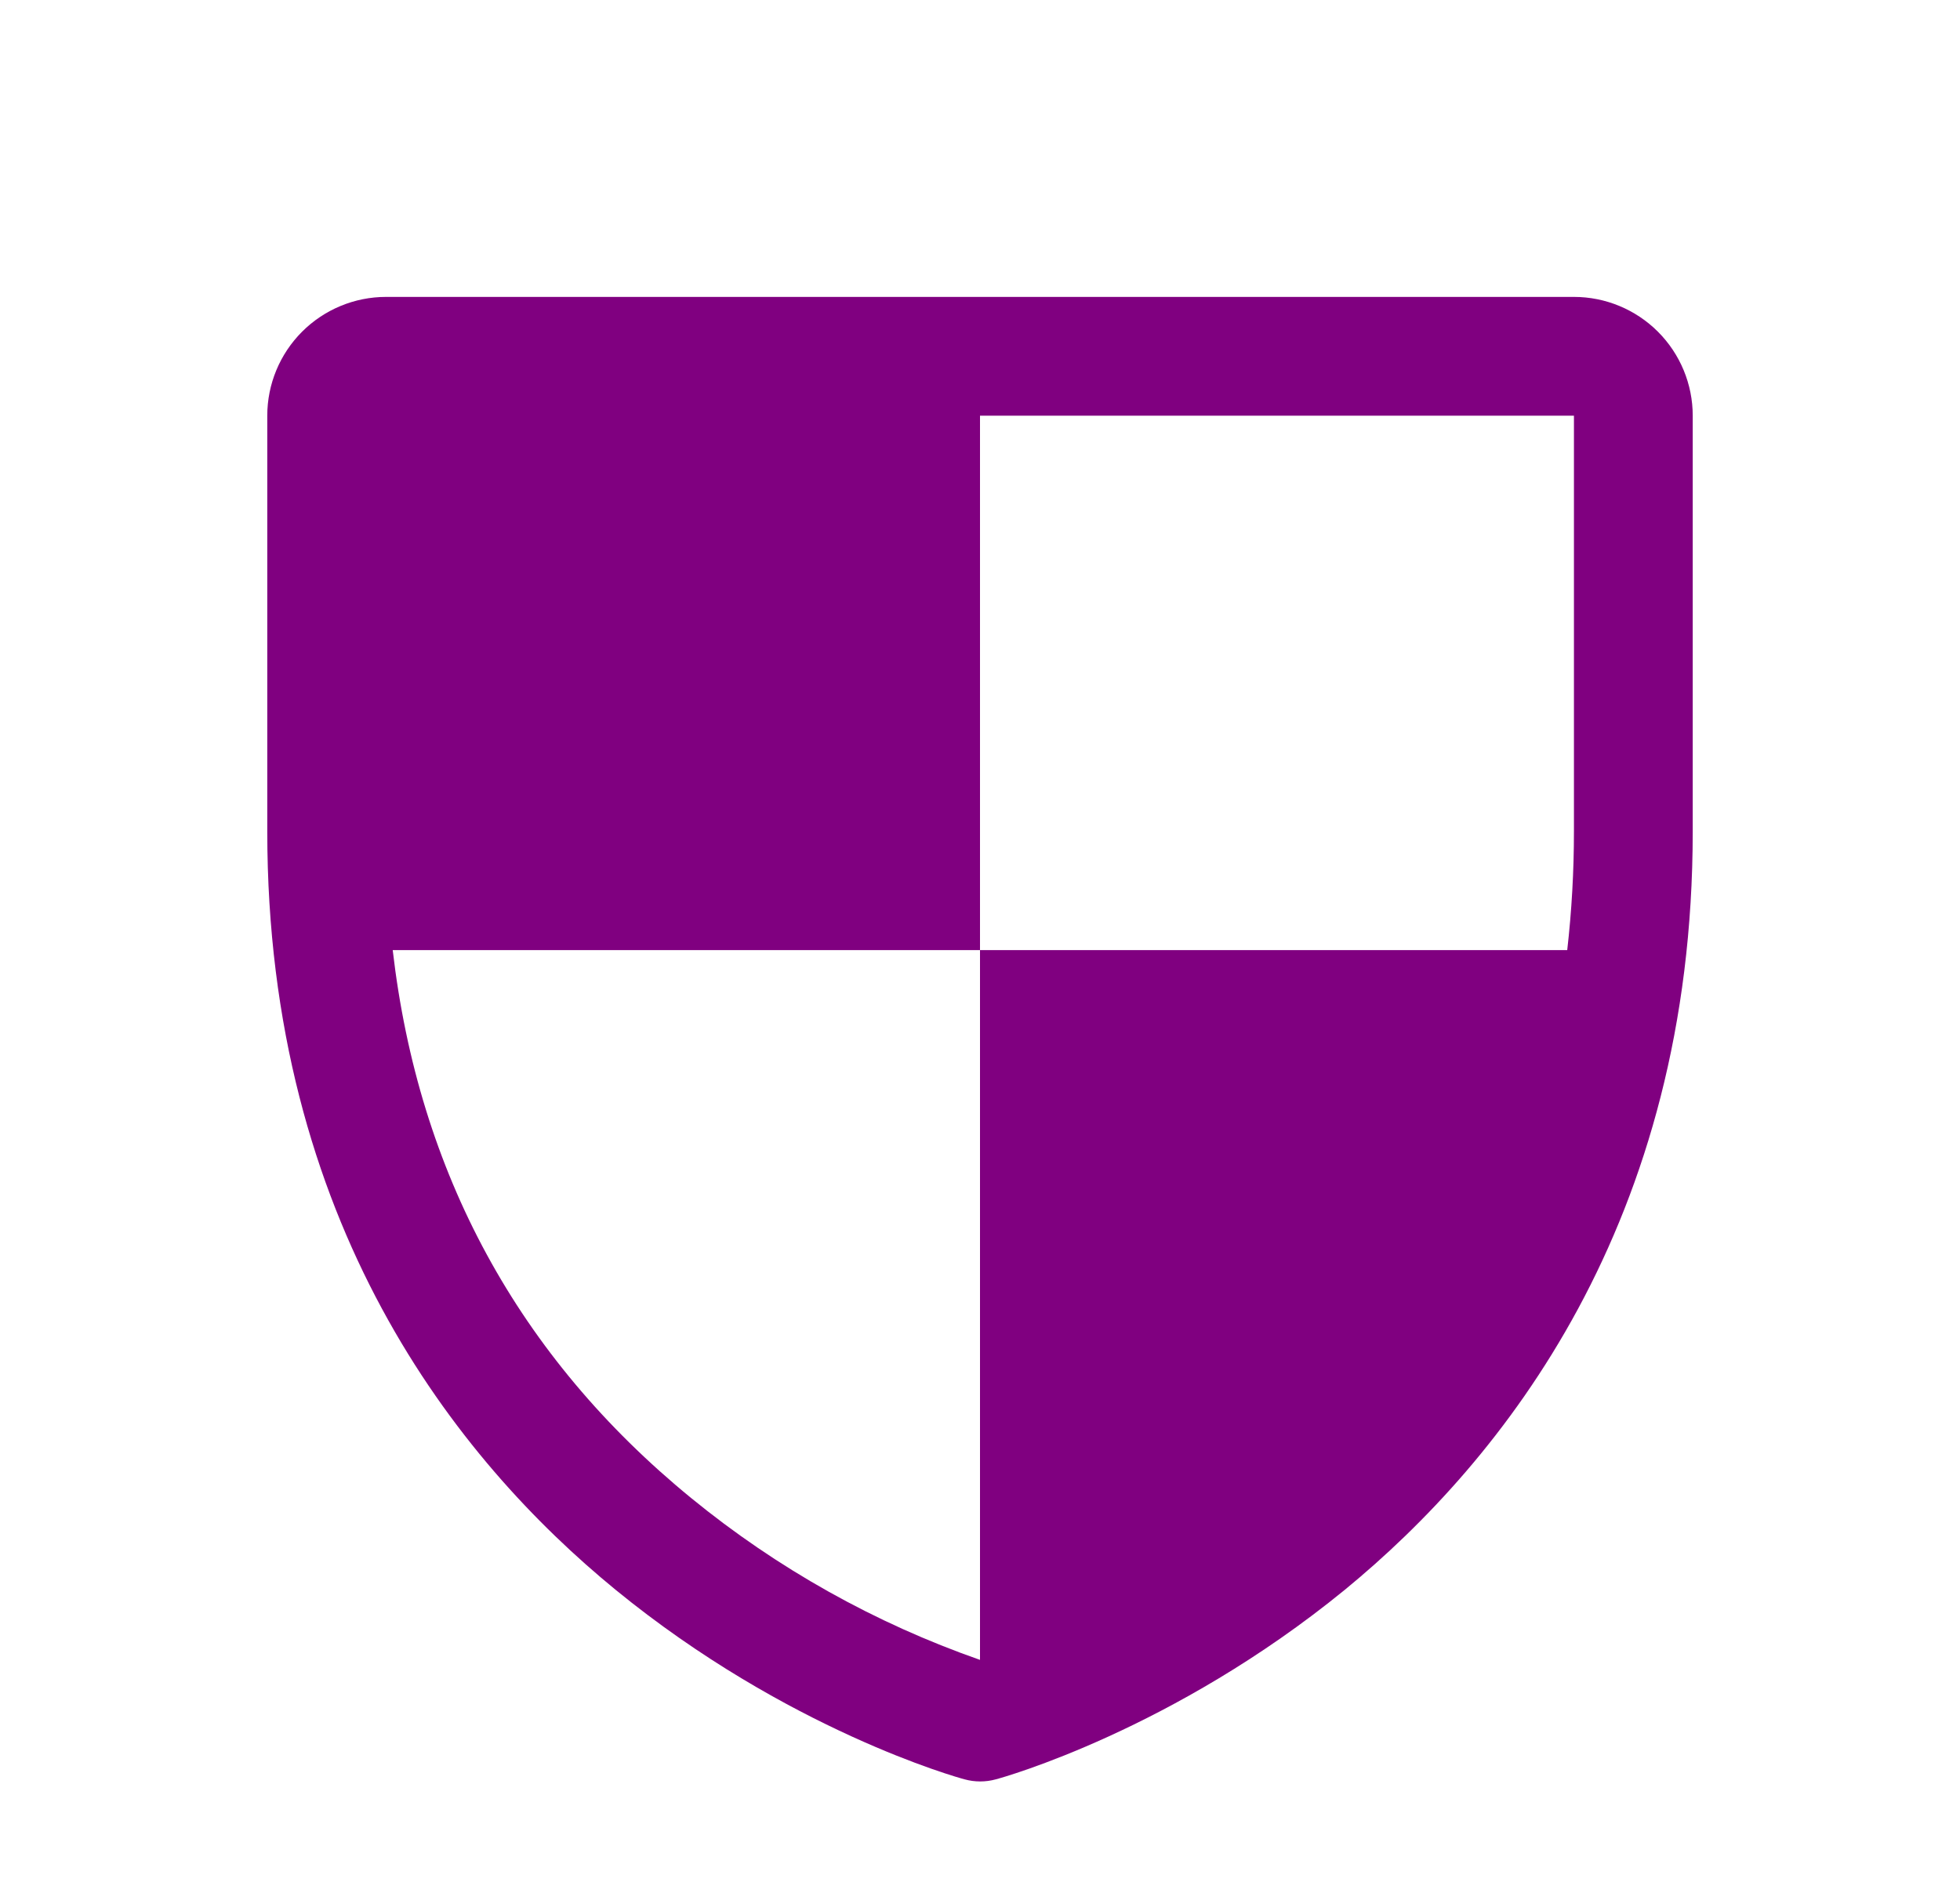 <svg width="33" height="32" viewBox="0 0 33 32" fill="none" xmlns="http://www.w3.org/2000/svg">
    <path
        d="M26.5 5H6.5C5.97 5 5.461 5.211 5.086 5.586C4.711 5.961 4.5 6.47 4.5 7V14C4.5 20.59 7.69 24.584 10.366 26.774C13.249 29.131 16.116 29.933 16.241 29.965C16.413 30.012 16.594 30.012 16.766 29.965C16.891 29.933 19.755 29.131 22.641 26.774C25.31 24.584 28.5 20.59 28.5 14V7C28.5 6.47 28.289 5.961 27.914 5.586C27.539 5.211 27.03 5 26.5 5ZM16.5 27.953C14.732 27.335 13.085 26.412 11.635 25.226C8.729 22.849 7.046 19.75 6.612 16H16.5V7H26.5V14C26.5 14.668 26.463 15.336 26.387 16H16.5V27.953Z"
        fill="#800080" />
</svg>